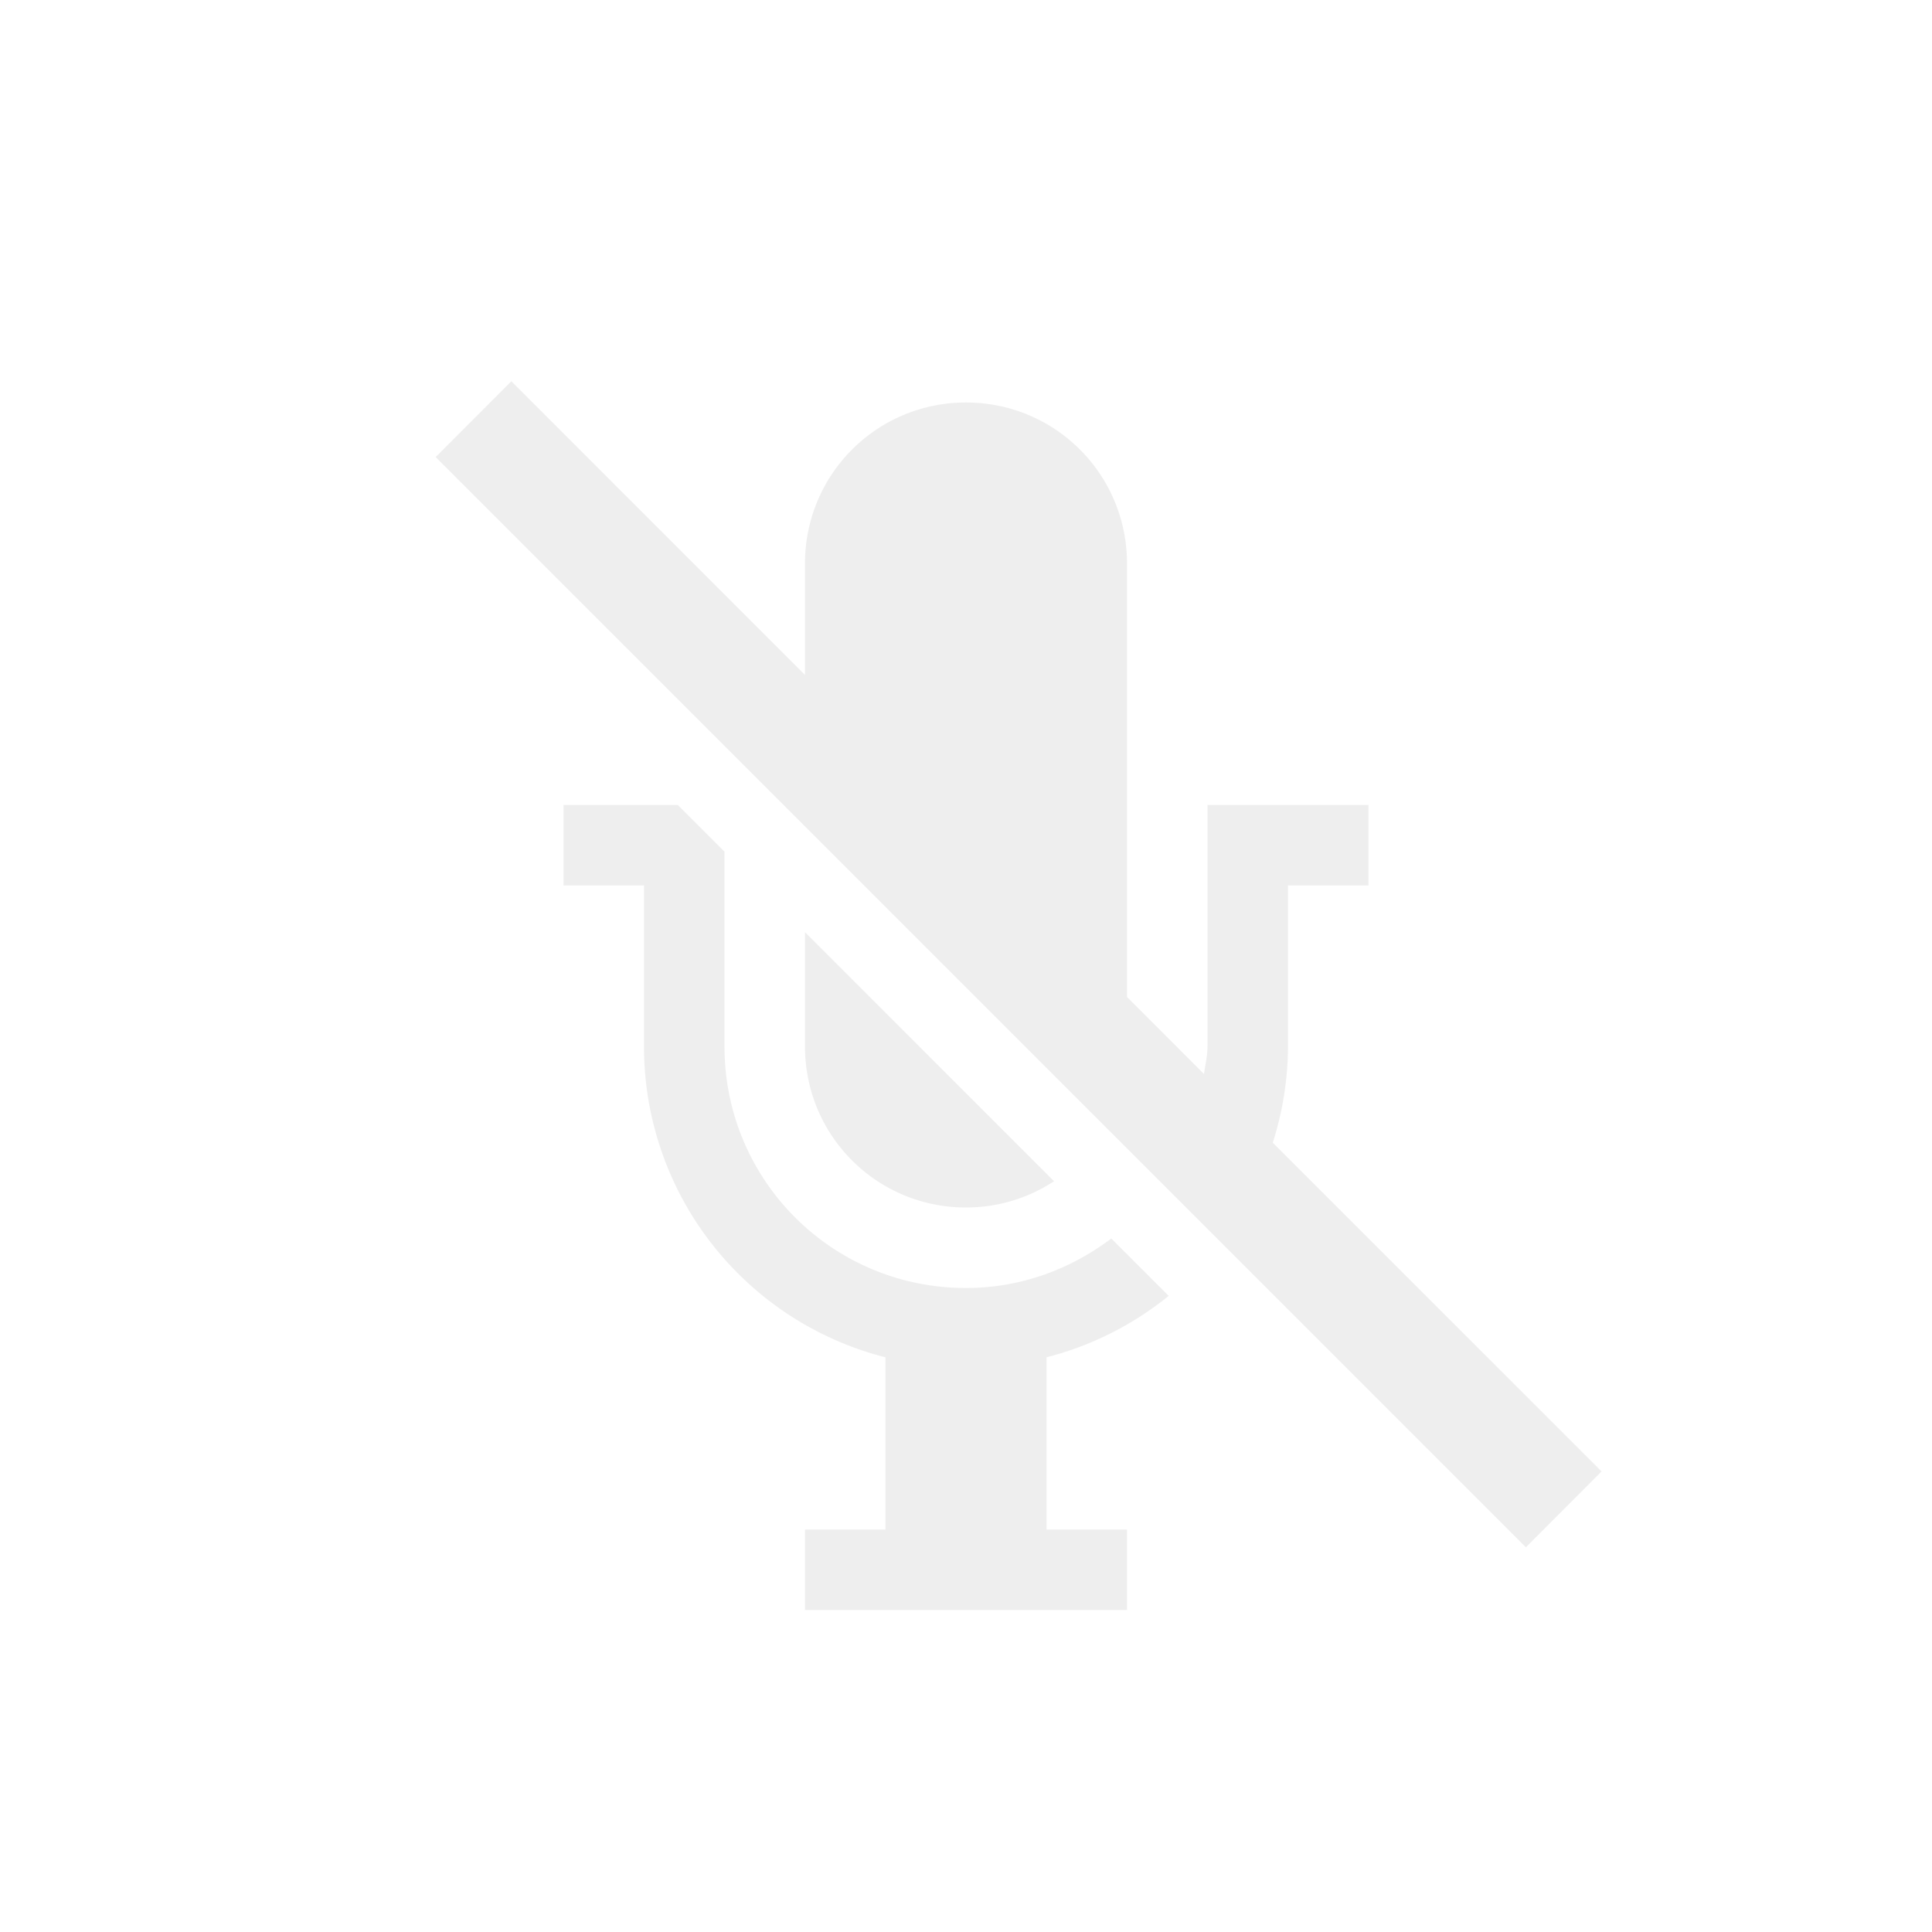 <?xml version="1.0" encoding="UTF-8" standalone="no"?>
<svg
   xmlns:dc="http://purl.org/dc/elements/1.1/"
   xmlns:cc="http://creativecommons.org/ns#"
   xmlns:rdf="http://www.w3.org/1999/02/22-rdf-syntax-ns#"
   xmlns:svg="http://www.w3.org/2000/svg"
   xmlns="http://www.w3.org/2000/svg"
   height="24"
   width="24"
   version="1.1"
   id="svg6">
  <defs
     id="defs10" />
  <path
     id="path2-3"
     d="M 6.352 4.736 L 5.412 5.678 L 18.955 19.221 L 19.895 18.279 L 15.811 14.195 A 3.981 3.981 0 0 0 16 13 L 16 11 L 17 11 L 17 10 L 15 10 L 15 13 C 15 13.118 14.971 13.228 14.957 13.342 L 14 12.385 L 14 7 C 14 5.892 13.108 5 12 5 C 10.892 5 10 5.892 10 7 L 10 8.385 L 6.352 4.736 z M 7 10 L 7 11 L 8 11 L 8 13 A 3.981 3.981 0 0 0 11 16.861 L 11 19 L 10 19 L 10 20 L 14 20 L 14 19 L 13 19 L 13 16.861 A 3.981 3.981 0 0 0 14.518 16.098 L 13.805 15.385 C 13.302 15.765 12.682 16 12 16 C 10.338 16 9 14.662 9 13 L 9 10.58 L 8.42 10 L 7 10 z M 10 11.58 L 10 13 C 10 14.108 10.892 15 12 15 C 12.405 15 12.779 14.879 13.094 14.674 L 10 11.58 z "
     style="color:#bebebe;overflow:visible;isolation:auto;mix-blend-mode:normal;fill:#dedede;marker:none;font-variant-east_asian:normal;opacity:0.5;vector-effect:none;fill-opacity:1;stroke-width:1;stroke-linecap:butt;stroke-linejoin:miter;stroke-miterlimit:4;stroke-dasharray:none;stroke-dashoffset:0;stroke-opacity:1" />
</svg>
